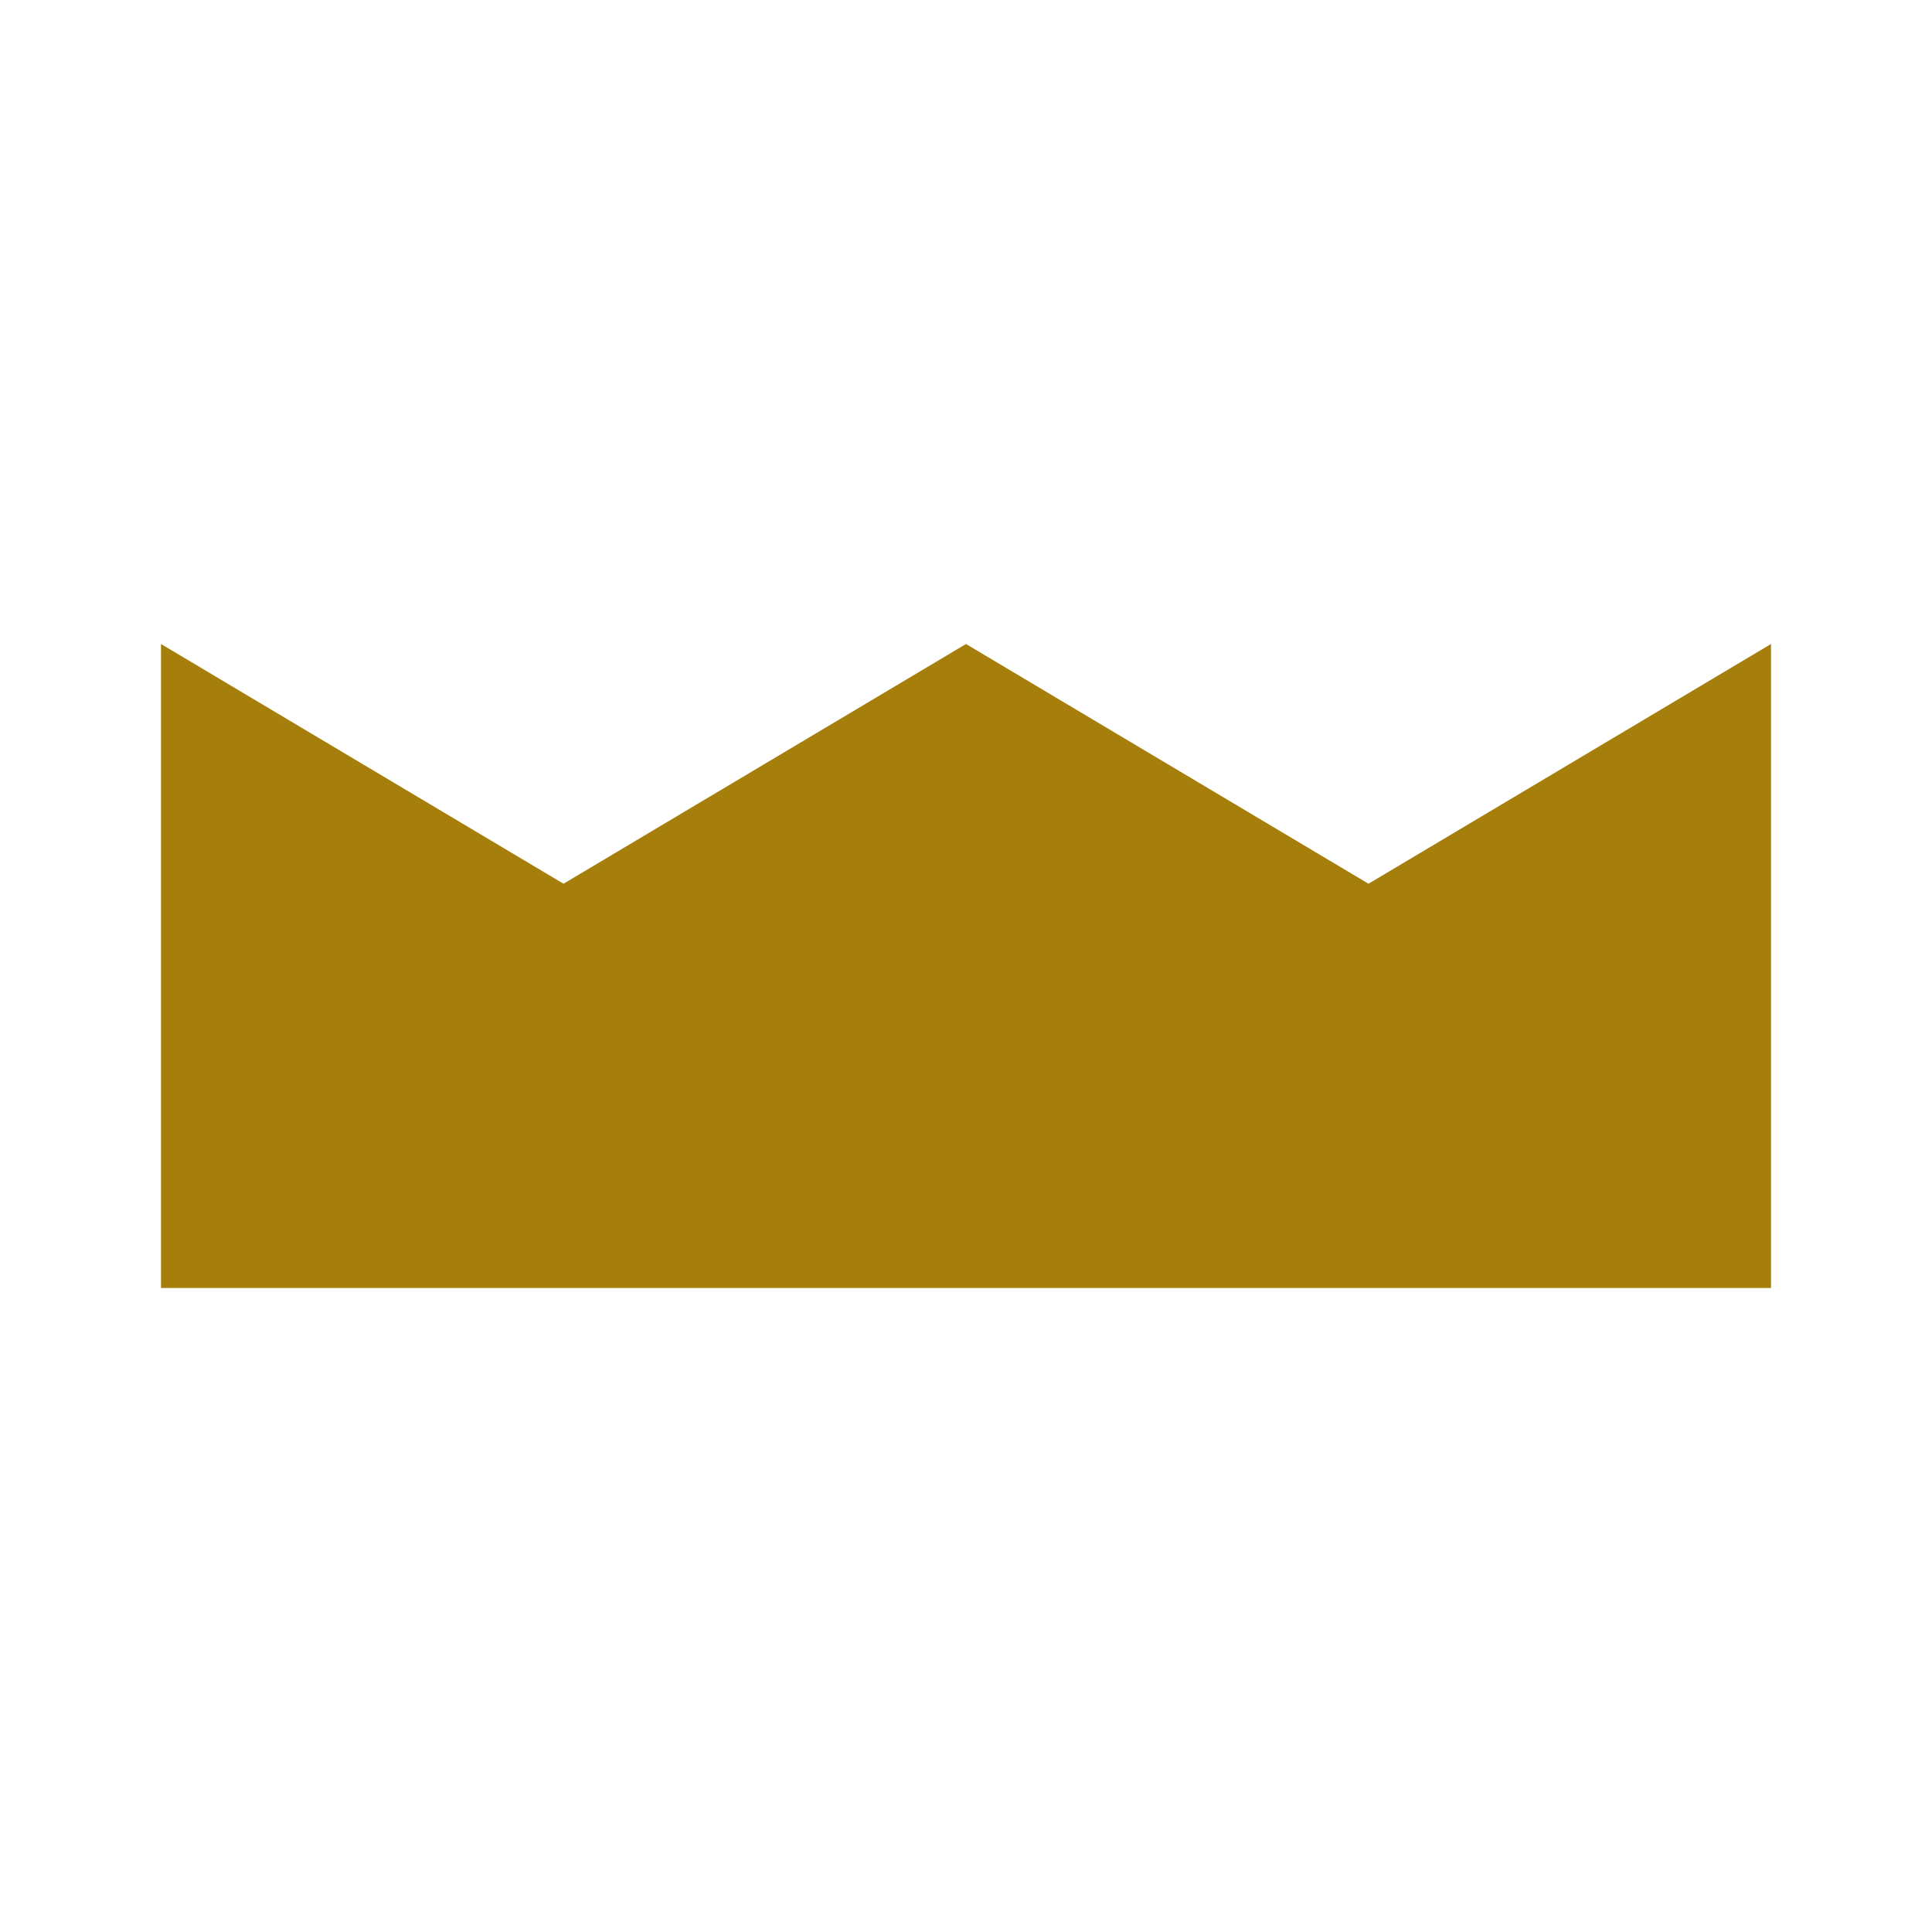 <svg width="24" height="24" viewBox="0 0 24 24" fill="none" xmlns="http://www.w3.org/2000/svg">
<g id="btk-crown">
<path id="Vector" fill-rule="evenodd" clip-rule="evenodd" d="M2 8L7 10.978L12 8L17 10.978L22 8L22 16H2V8Z" fill="#A57E0B"/>
</g>
</svg>
